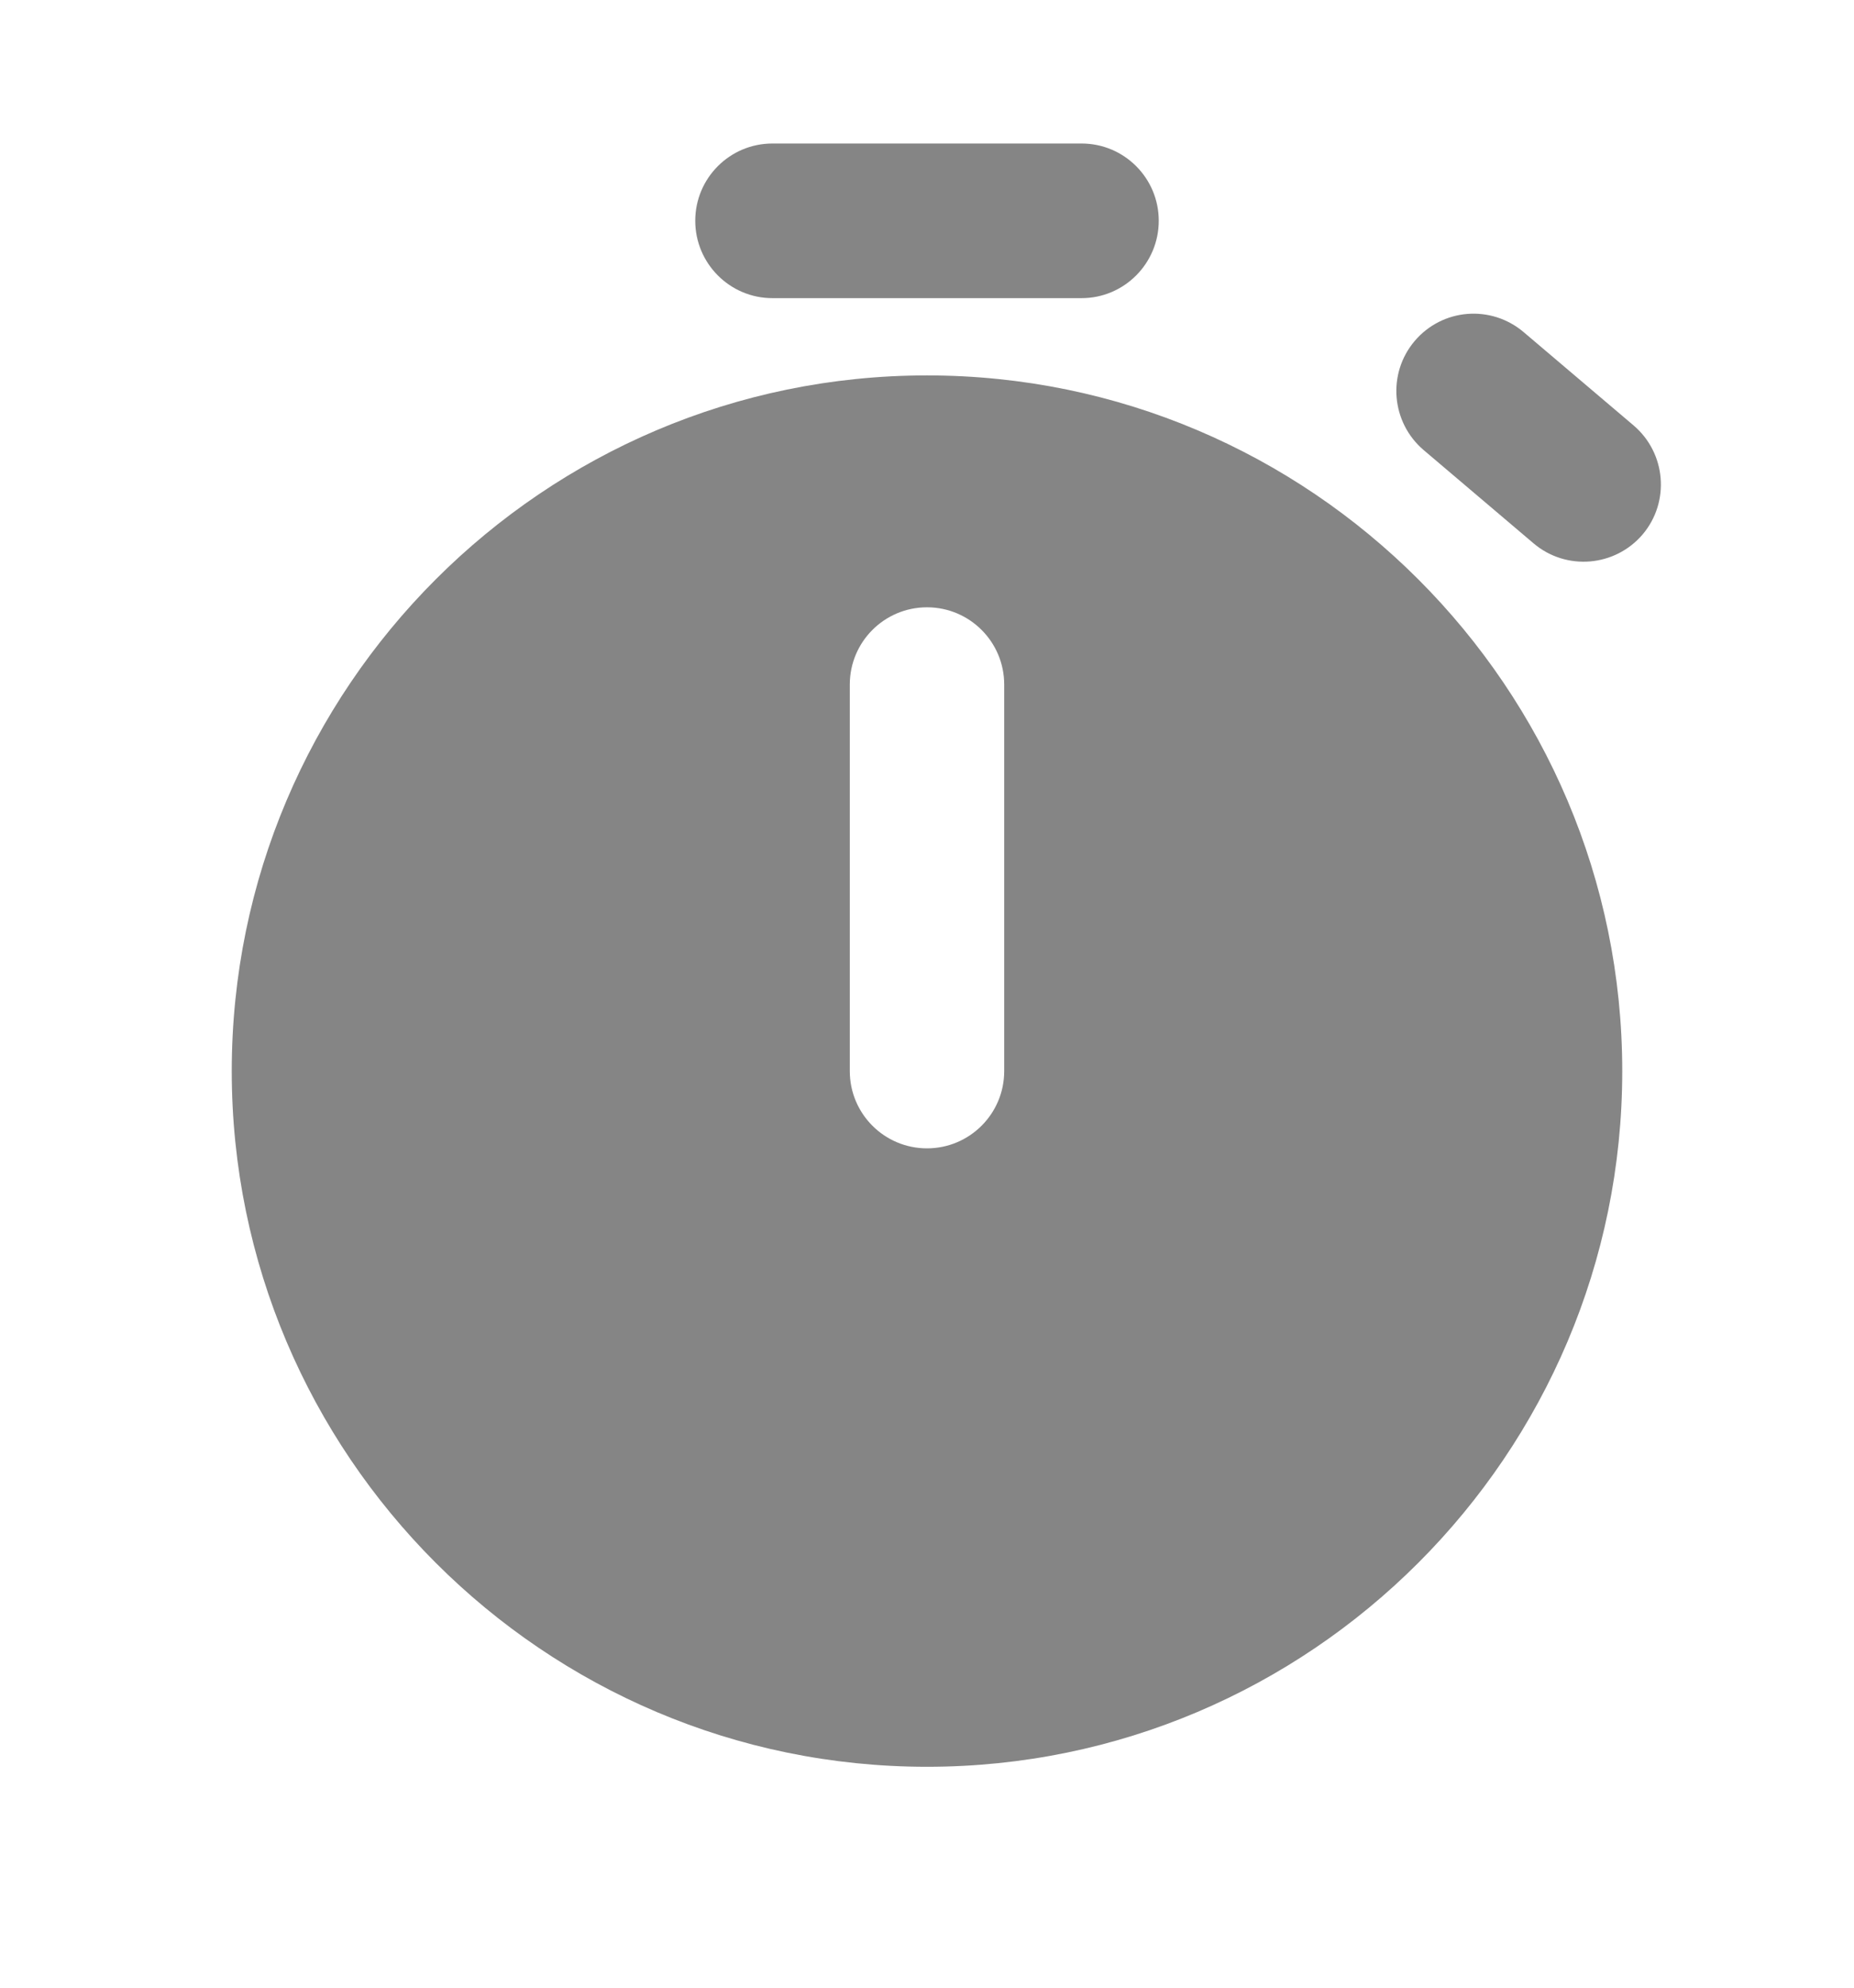<svg width="14" height="15" viewBox="0 0 14 15" fill="none" xmlns="http://www.w3.org/2000/svg">
<path d="M5.833 1.083C5.511 1.083 5.25 1.344 5.25 1.666C5.25 1.988 5.511 2.25 5.833 2.25H8.167C8.489 2.25 8.75 1.988 8.75 1.666C8.75 1.344 8.489 1.083 8.167 1.083H5.833ZM11.08 2.369C10.931 2.381 10.786 2.451 10.682 2.574C10.474 2.82 10.505 3.188 10.751 3.397L11.581 4.101C11.827 4.309 12.195 4.278 12.404 4.033C12.612 3.787 12.581 3.419 12.335 3.21L11.505 2.506C11.382 2.402 11.229 2.357 11.08 2.369ZM7 2.833C4.106 2.833 1.75 5.189 1.75 8.083C1.75 10.977 4.106 13.333 7 13.333C9.895 13.333 12.25 10.977 12.25 8.083C12.25 5.189 9.895 2.833 7 2.833ZM7 4.583C7.322 4.583 7.583 4.844 7.583 5.166V8.083C7.583 8.405 7.322 8.666 7 8.666C6.678 8.666 6.417 8.405 6.417 8.083V5.166C6.417 4.844 6.678 4.583 7 4.583Z" fill="#858585"/>
</svg>
